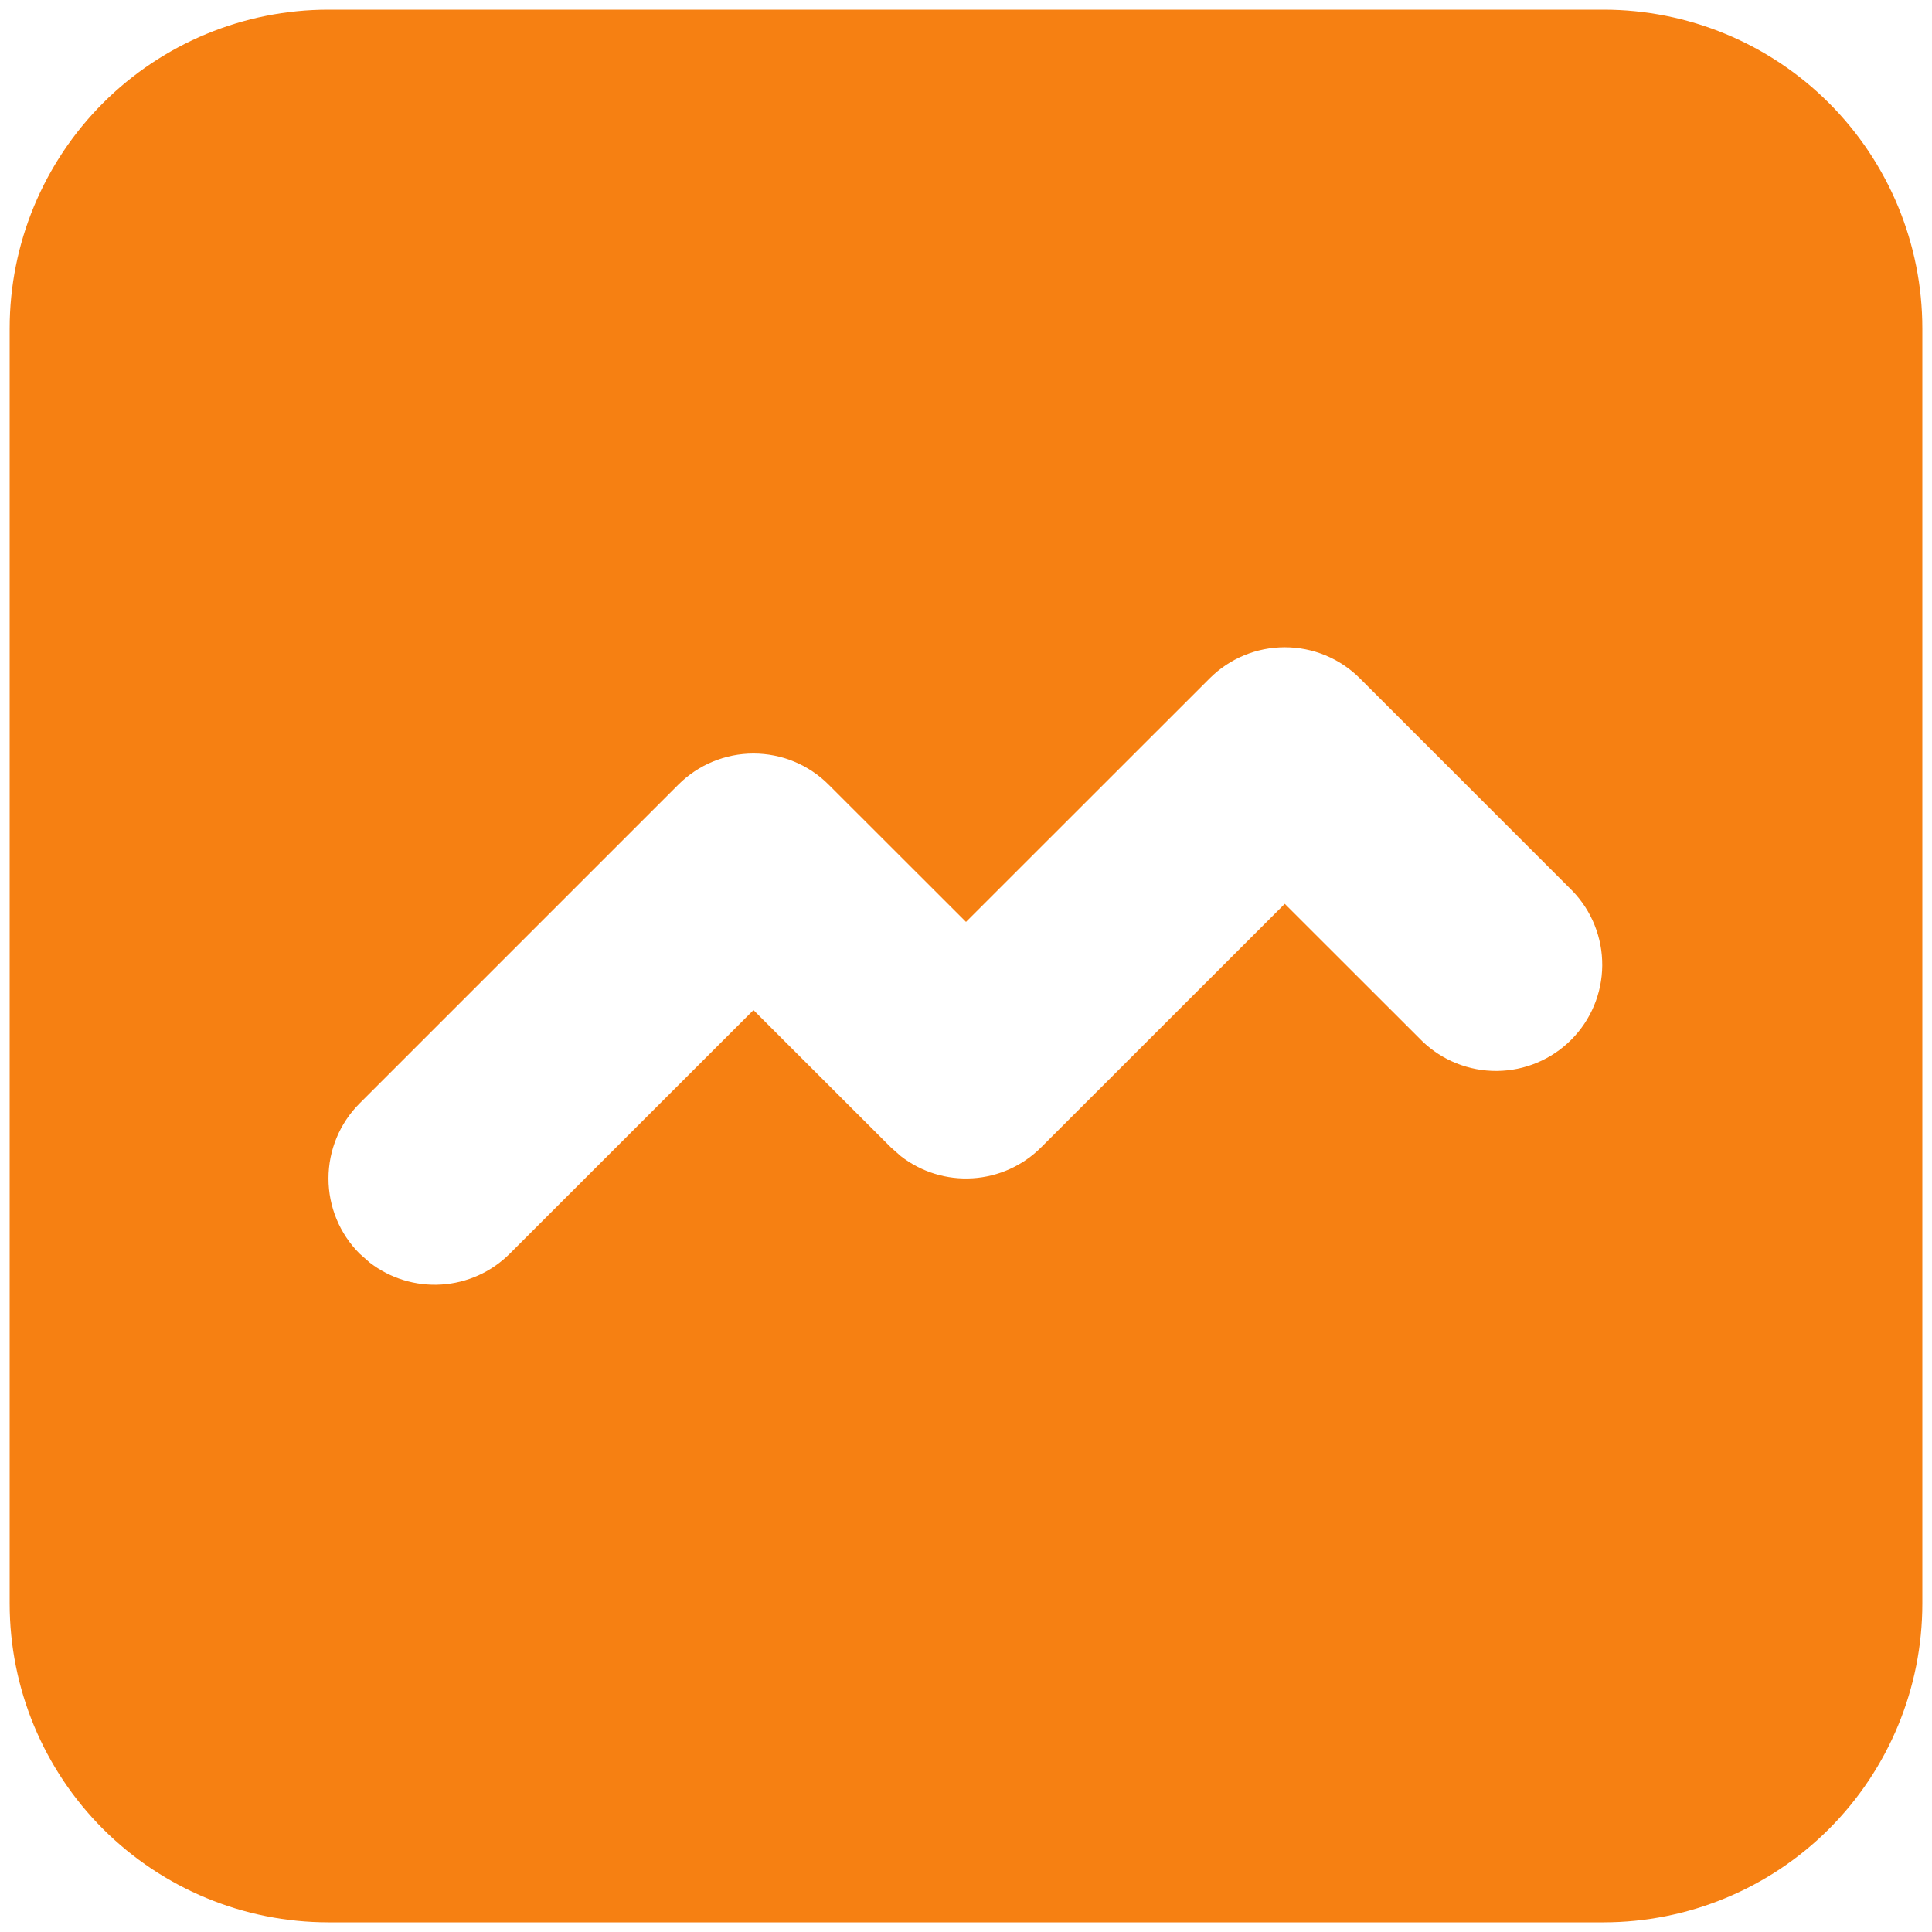 <?xml version="1.0" encoding="UTF-8"?> <svg xmlns="http://www.w3.org/2000/svg" width="50" height="50" viewBox="0 0 50 50" fill="none"><path d="M41.5 0.25C43.688 0.25 45.786 1.119 47.334 2.666C48.881 4.214 49.75 6.312 49.75 8.5V41.5C49.75 43.688 48.881 45.786 47.334 47.334C45.786 48.881 43.688 49.75 41.5 49.75H8.5C6.312 49.75 4.214 48.881 2.666 47.334C1.119 45.786 0.25 43.688 0.25 41.5V8.5C0.25 6.312 1.119 4.214 2.666 2.666C4.214 1.119 6.312 0.25 8.5 0.25H41.5ZM35.194 17.556C34.678 17.04 33.979 16.751 33.25 16.751C32.521 16.751 31.822 17.04 31.306 17.556L25 23.859L21.444 20.306C20.928 19.79 20.229 19.501 19.5 19.501C18.771 19.501 18.072 19.79 17.556 20.306L9.306 28.556C8.79 29.072 8.501 29.771 8.501 30.5C8.501 31.229 8.79 31.928 9.306 32.444L9.564 32.672C10.093 33.083 10.754 33.286 11.422 33.244C12.091 33.202 12.721 32.918 13.194 32.444L19.5 26.141L23.056 29.694L23.314 29.922C23.843 30.333 24.504 30.536 25.172 30.494C25.841 30.452 26.471 30.168 26.944 29.694L33.25 23.391L36.806 26.944C37.324 27.445 38.019 27.722 38.74 27.716C39.461 27.71 40.151 27.421 40.661 26.911C41.171 26.401 41.46 25.711 41.466 24.99C41.472 24.269 41.195 23.574 40.694 23.056L35.194 17.556Z" fill="#F68012"></path></svg> 